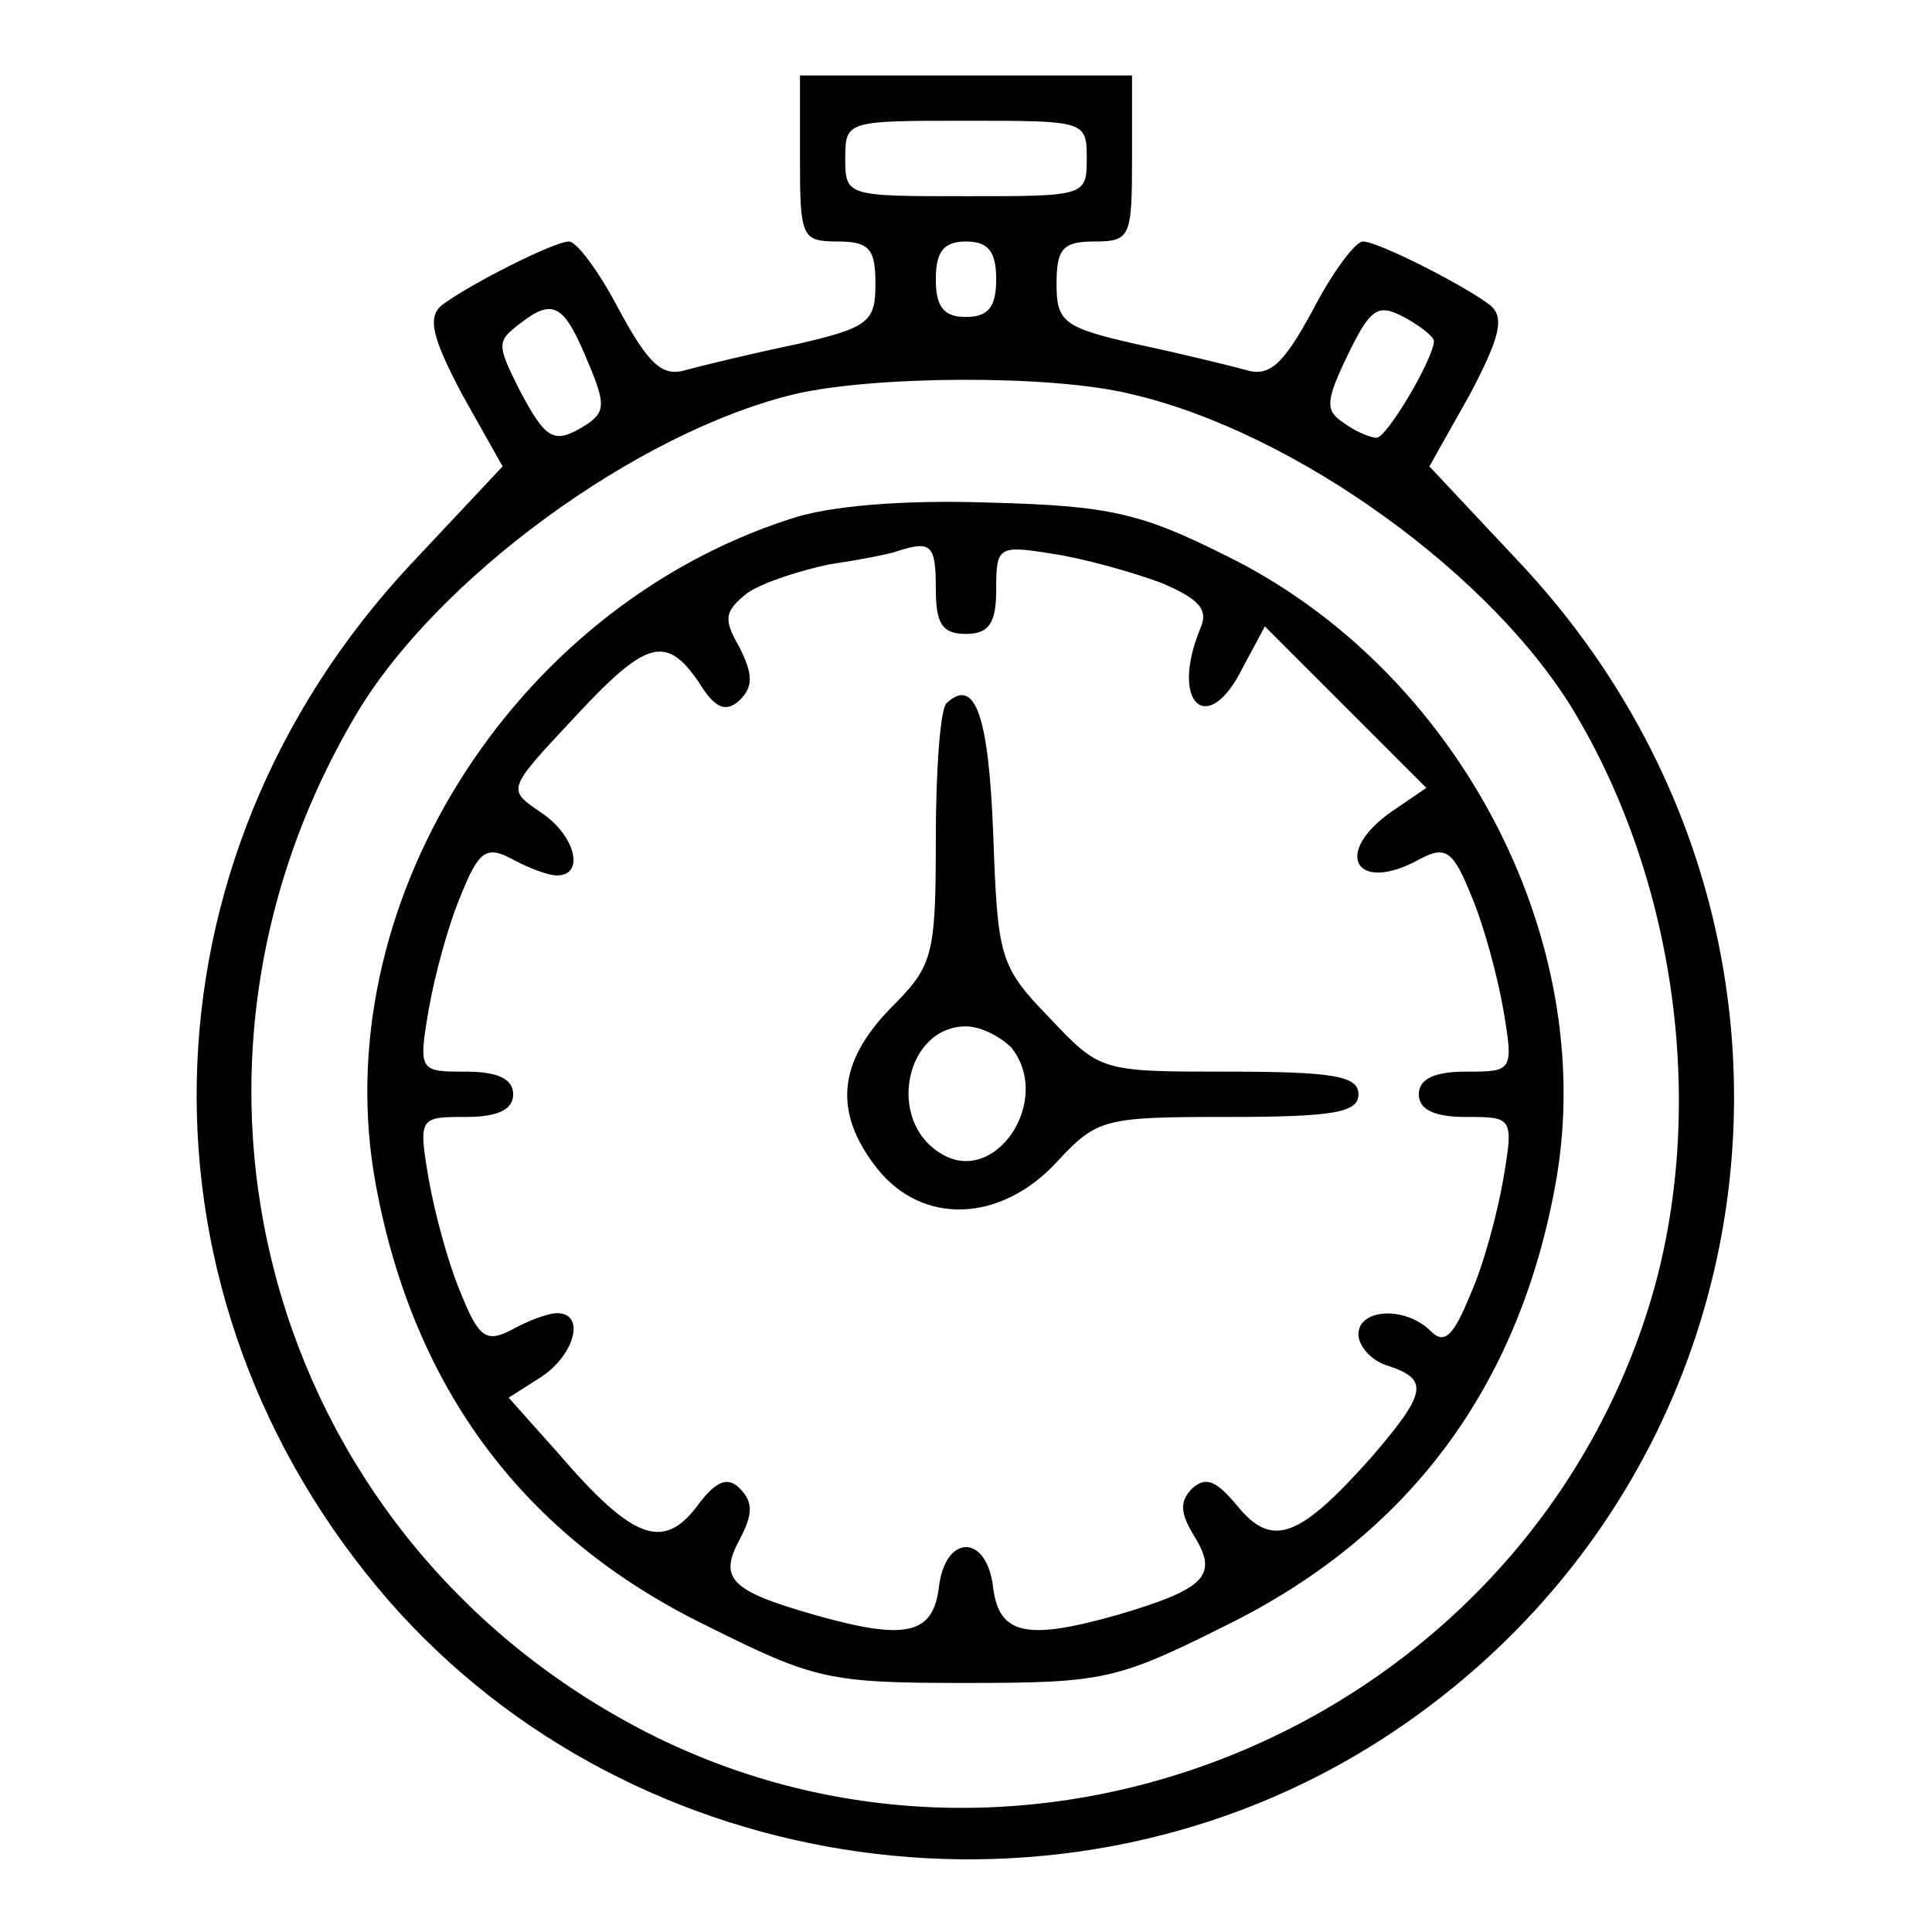 <svg xmlns="http://www.w3.org/2000/svg" width="128pt" height="128pt" viewBox="0 0 128 128" preserveAspectRatio="xMidYMid meet"><g transform="translate(0,128) scale(0.1,-0.1)" fill="#000000" stroke="none"><path d="M530 1175 c0 -52 1 -55 25 -55 21 0 25 -5 25 -28 0 -25 -4 -29 -52 -40 -29 -6 -62 -14 -73 -17 -16 -5 -25 3 -45 40 -13 25 -28 45 -33 45 -10 0 -67 -29 -84 -42 -10 -8 -7 -21 13 -59 l27 -48 -61 -65 c-184 -197 -189 -486 -14 -687 163 -186 449 -226 658 -91 269 174 312 542 92 778 l-61 65 27 48 c20 38 23 51 13 59 -17 13 -74 42 -84 42 -5 0 -20 -20 -33 -45 -20 -37 -29 -45 -45 -40 -11 3 -44 11 -72 17 -49 11 -53 15 -53 40 0 23 4 28 25 28 24 0 25 3 25 55 l0 55 -110 0 -110 0 0 -55z m190 0 c0 -25 -1 -25 -80 -25 -79 0 -80 0 -80 25 0 25 1 25 80 25 79 0 80 0 80 -25z m-60 -80 c0 -18 -5 -25 -20 -25 -15 0 -20 7 -20 25 0 18 5 25 20 25 15 0 20 -7 20 -25z m-270 -56 c11 -26 11 -32 -1 -40 -22 -14 -27 -11 -45 23 -15 30 -15 32 1 44 22 17 29 12 45 -27z m560 15 c0 -11 -31 -64 -38 -64 -4 0 -14 4 -22 10 -12 8 -12 14 3 45 15 31 20 34 37 25 11 -6 20 -13 20 -16z m-201 -35 c109 -25 242 -121 296 -214 68 -116 86 -268 47 -392 -86 -273 -402 -409 -657 -284 -253 125 -344 431 -200 676 53 91 187 189 292 214 52 12 169 13 222 0z"></path><path d="M523 936 c-185 -60 -308 -258 -274 -441 25 -135 98 -233 219 -292 72 -36 81 -38 172 -38 91 0 100 2 172 38 122 60 195 159 219 295 28 161 -66 339 -219 414 -56 28 -77 33 -156 35 -57 2 -107 -2 -133 -11z m97 -46 c0 -23 4 -30 20 -30 15 0 20 7 20 29 0 29 1 30 38 24 20 -3 52 -12 71 -19 26 -11 32 -18 26 -31 -20 -49 5 -72 28 -26 l15 28 54 -54 53 -53 -22 -15 c-41 -28 -25 -56 18 -32 17 9 22 5 34 -25 8 -19 17 -52 21 -75 7 -41 6 -41 -25 -41 -21 0 -31 -5 -31 -15 0 -10 10 -15 31 -15 31 0 32 0 25 -41 -4 -23 -13 -57 -22 -77 -11 -27 -17 -33 -26 -24 -17 17 -48 15 -48 -2 0 -8 9 -18 20 -21 27 -9 25 -18 -11 -60 -48 -54 -66 -61 -89 -33 -14 17 -21 20 -30 12 -9 -9 -8 -17 2 -33 15 -25 6 -34 -52 -51 -60 -17 -78 -13 -82 18 -4 36 -32 36 -36 0 -4 -31 -22 -35 -82 -18 -56 16 -64 24 -50 50 9 17 9 25 0 34 -8 8 -16 5 -29 -13 -22 -28 -42 -21 -91 36 l-33 37 22 14 c22 15 29 42 10 42 -6 0 -19 -5 -30 -11 -17 -9 -22 -5 -34 25 -8 19 -17 52 -21 75 -7 41 -6 41 25 41 21 0 31 5 31 15 0 10 -10 15 -31 15 -31 0 -32 0 -25 41 4 23 13 56 21 75 12 30 17 34 34 25 11 -6 24 -11 30 -11 19 0 12 27 -11 42 -22 15 -22 15 21 61 49 53 62 57 84 25 11 -18 18 -20 27 -12 9 9 9 17 0 35 -11 19 -10 24 5 36 10 7 35 15 54 19 20 3 41 7 46 9 22 7 25 4 25 -25z"></path><path d="M627 814 c-4 -4 -7 -44 -7 -90 0 -78 -2 -84 -30 -112 -35 -36 -38 -69 -9 -106 30 -38 82 -36 119 4 27 29 31 30 114 30 70 0 86 3 86 15 0 12 -16 15 -86 15 -85 0 -85 0 -119 36 -33 34 -34 40 -37 122 -3 78 -12 104 -31 86z m43 -228 c28 -35 -11 -93 -47 -70 -36 22 -23 84 17 84 10 0 23 -7 30 -14z"></path></g></svg>